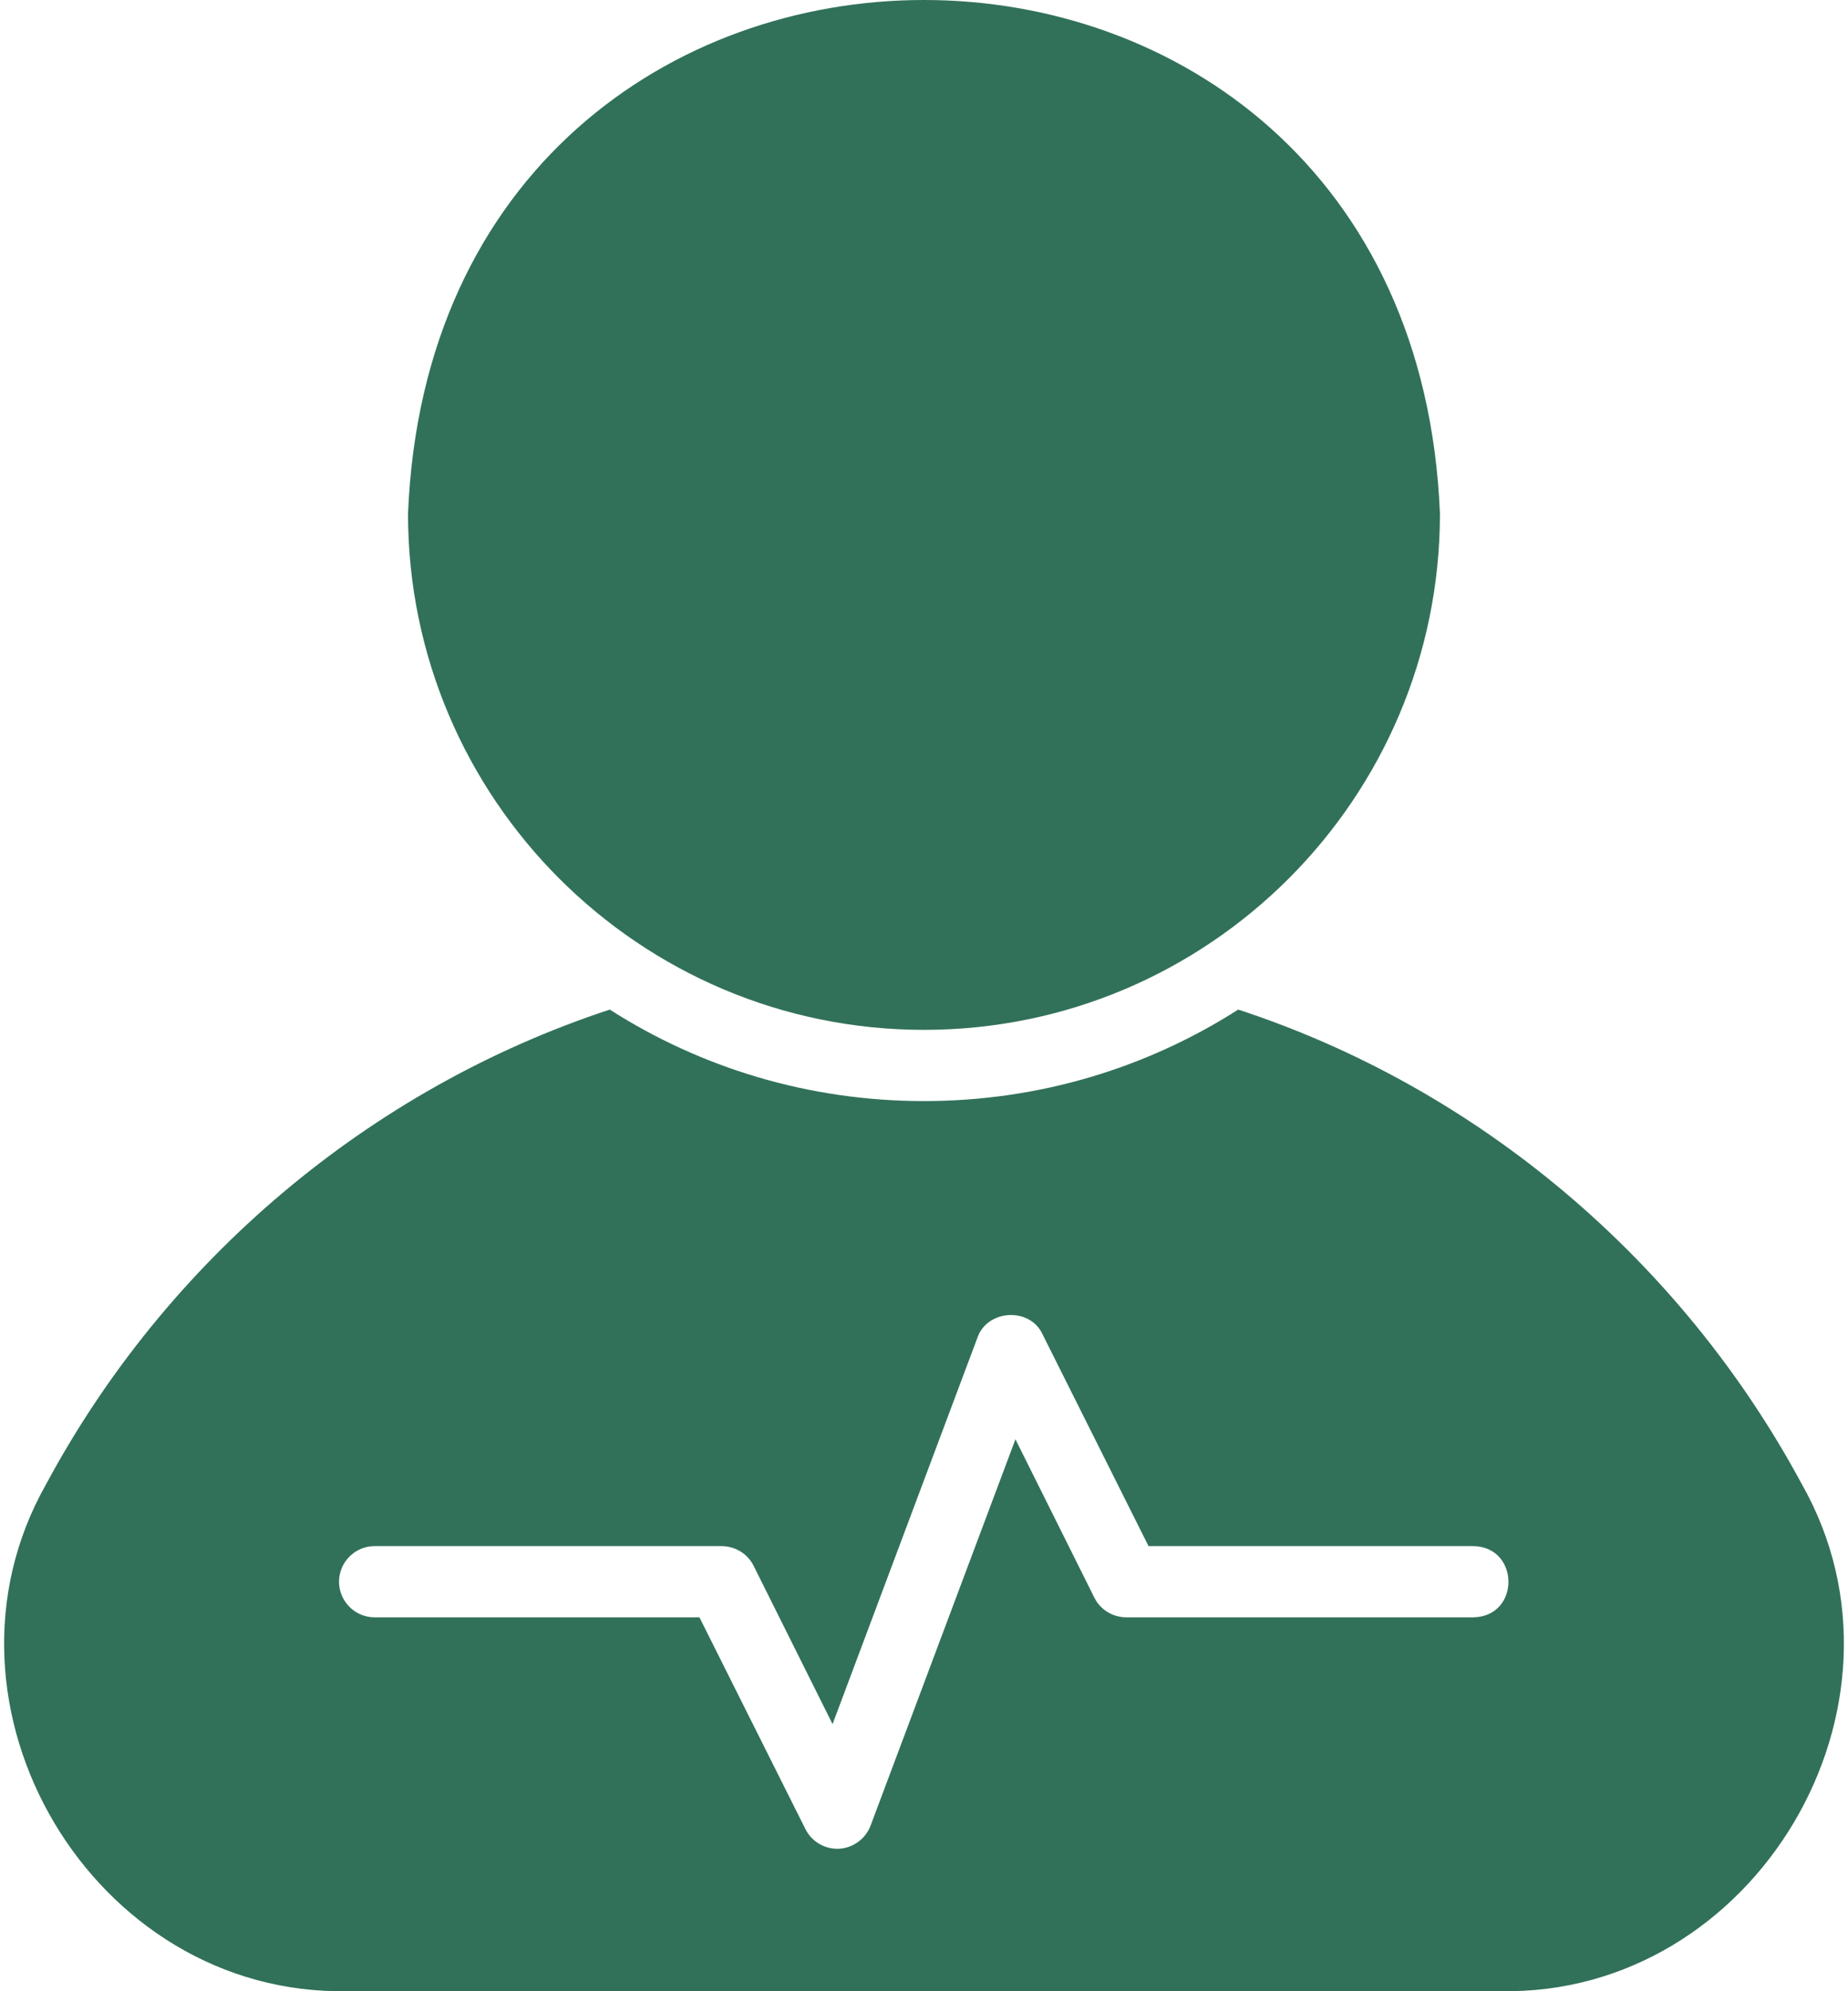 <svg width="52" height="56" viewBox="0 0 52 56" fill="none" xmlns="http://www.w3.org/2000/svg">
<path d="M26 28.963C34.01 28.963 40.518 22.455 40.518 14.445C39.728 -4.818 12.268 -4.812 11.481 14.445C11.481 22.455 17.99 28.963 26 28.963Z" fill="#317159"/>
<path d="M50.701 41.74C47.317 35.451 41.603 30.605 34.841 28.393C32.287 30.025 29.254 30.966 25.999 30.966C22.744 30.966 19.711 30.025 17.158 28.393C10.396 30.615 4.678 35.452 1.298 41.74C-2.235 47.972 2.606 56.144 9.788 55.998H42.21C49.386 56.143 54.239 47.974 50.701 41.74ZM41.459 45.485H31.697C31.317 45.485 30.966 45.275 30.795 44.934L28.573 40.478L24.497 51.342C24.357 51.712 24.007 51.972 23.607 51.993C23.414 52.002 23.222 51.955 23.055 51.857C22.888 51.76 22.752 51.616 22.665 51.443L19.681 45.485H10.54C9.99 45.485 9.54 45.034 9.54 44.483C9.54 43.932 9.99 43.482 10.54 43.482H20.303C20.683 43.482 21.033 43.692 21.204 44.032L23.427 48.488L27.502 37.624C27.773 36.825 28.98 36.752 29.335 37.524L32.318 43.482H41.46C42.765 43.504 42.783 45.458 41.459 45.485Z" fill="#317159"/>
</svg>
